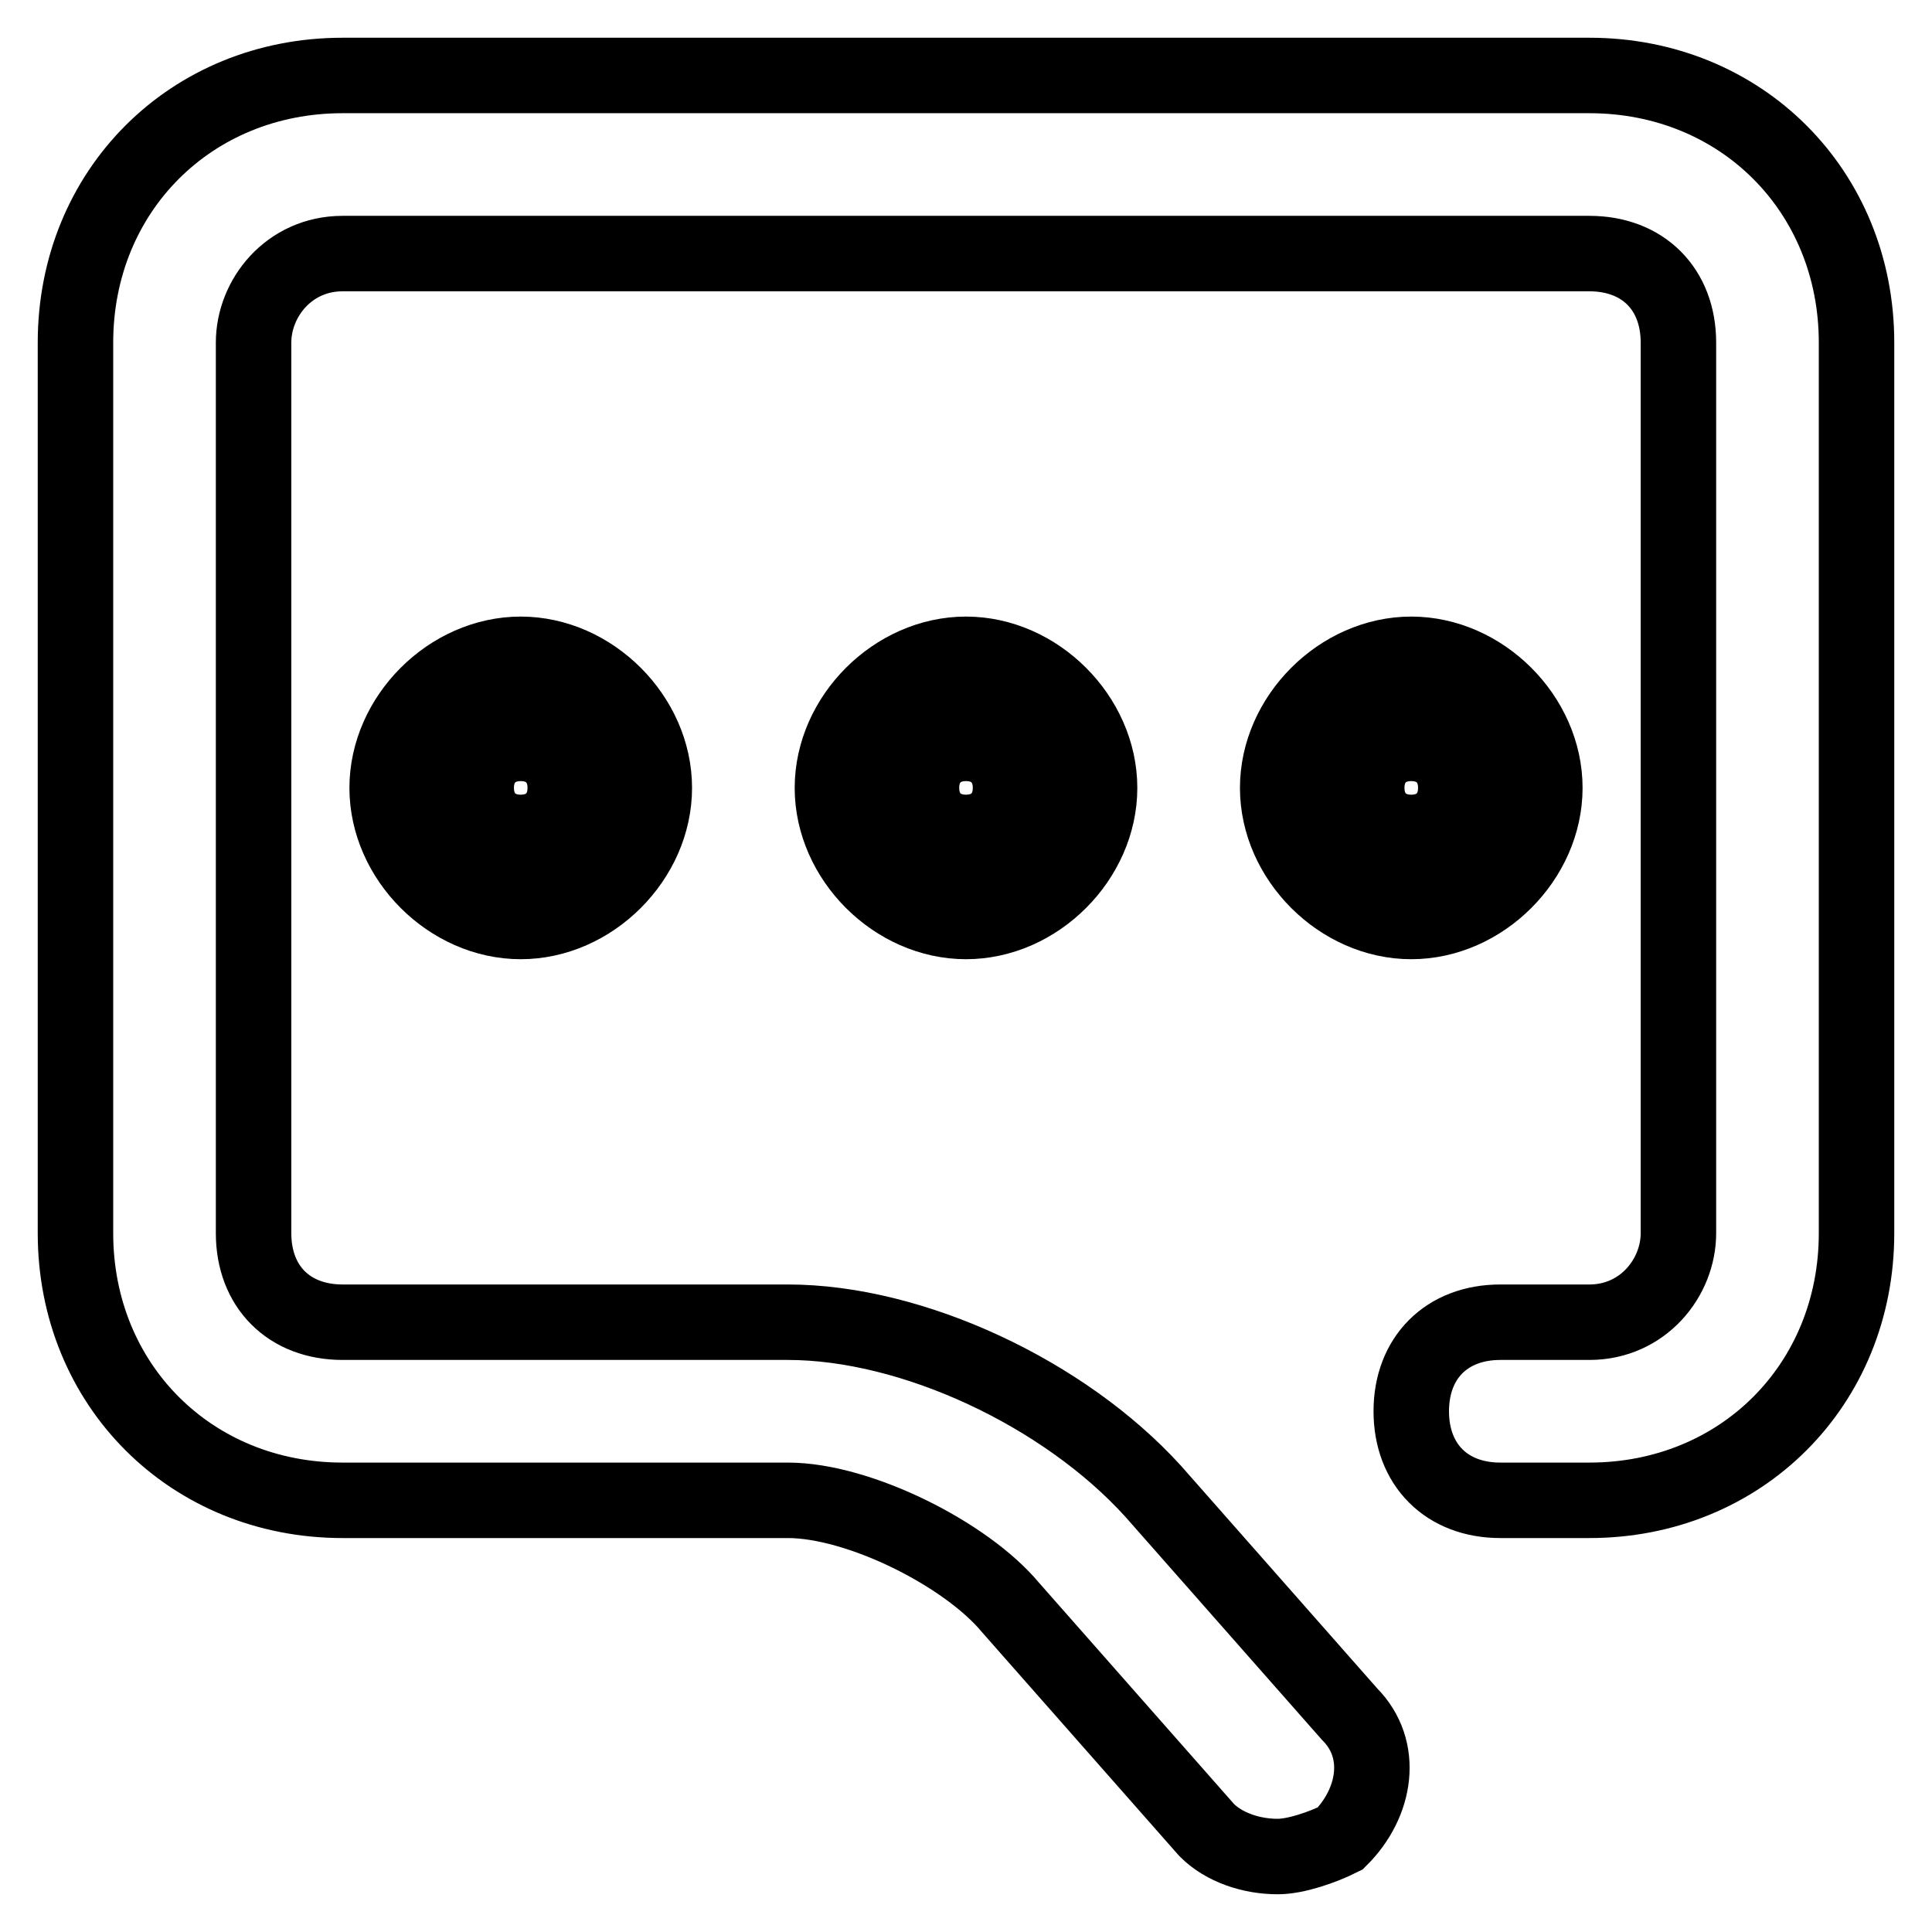 <?xml version="1.0" encoding="utf-8"?>
<!-- Svg Vector Icons : http://www.onlinewebfonts.com/icon -->
<!DOCTYPE svg PUBLIC "-//W3C//DTD SVG 1.1//EN" "http://www.w3.org/Graphics/SVG/1.1/DTD/svg11.dtd">
<svg version="1.1" xmlns="http://www.w3.org/2000/svg" xmlns:xlink="http://www.w3.org/1999/xlink" x="0px" y="0px" viewBox="0 0 256 256" enable-background="new 0 0 256 256" xml:space="preserve">
<g> <path stroke-width="10" fill-opacity="0" stroke="#000000"  d="M169.3,246c-3.5,0-7.1-1.2-9.4-3.5l-26-29.5c-5.9-7.1-20.1-14.2-29.5-14.2h-59c-20.1,0-35.4-15.3-35.4-35.4 v-118C10,25.3,25.3,10,45.4,10h165.2c20.1,0,35.4,15.3,35.4,35.4v118c0,20.1-15.3,35.4-35.4,35.4h-11.8c-7.1,0-11.8-4.7-11.8-11.8 s4.7-11.8,11.8-11.8h11.8c7.1,0,11.8-5.9,11.8-11.8v-118c0-7.1-4.7-11.8-11.8-11.8H45.4c-7.1,0-11.8,5.9-11.8,11.8v118 c0,7.1,4.7,11.8,11.8,11.8h59c16.5,0,36.6,9.4,48.4,22.4l26,29.5c4.7,4.7,3.5,11.8-1.2,16.5C175.2,244.8,171.7,246,169.3,246 L169.3,246z M69,116.2c-7.1,0-11.8-4.7-11.8-11.8c0-7.1,4.7-11.8,11.8-11.8c7.1,0,11.8,4.7,11.8,11.8 C80.8,111.5,76.1,116.2,69,116.2z M128,116.2c-7.1,0-11.8-4.7-11.8-11.8c0-7.1,4.7-11.8,11.8-11.8s11.8,4.7,11.8,11.8 C139.8,111.5,135.1,116.2,128,116.2z M187,116.2c-7.1,0-11.8-4.7-11.8-11.8c0-7.1,4.7-11.8,11.8-11.8s11.8,4.7,11.8,11.8 C198.8,111.5,194.1,116.2,187,116.2z M187,122.1c-9.4,0-17.7-8.3-17.7-17.7c0-9.4,8.3-17.7,17.7-17.7s17.7,8.3,17.7,17.7 C204.7,113.8,196.4,122.1,187,122.1z M187,98.5c-3.5,0-5.9,2.4-5.9,5.9s2.4,5.9,5.9,5.9s5.9-2.4,5.9-5.9S190.5,98.5,187,98.5z  M128,122.1c-9.4,0-17.7-8.3-17.7-17.7c0-9.4,8.3-17.7,17.7-17.7c9.4,0,17.7,8.3,17.7,17.7C145.7,113.8,137.4,122.1,128,122.1z  M128,98.5c-3.5,0-5.9,2.4-5.9,5.9s2.4,5.9,5.9,5.9c3.5,0,5.9-2.4,5.9-5.9S131.5,98.5,128,98.5z M69,122.1 c-9.4,0-17.7-8.3-17.7-17.7c0-9.4,8.3-17.7,17.7-17.7c9.4,0,17.7,8.3,17.7,17.7C86.7,113.8,78.4,122.1,69,122.1z M69,98.5 c-3.5,0-5.9,2.4-5.9,5.9s2.4,5.9,5.9,5.9c3.5,0,5.9-2.4,5.9-5.9S72.5,98.5,69,98.5z"/></g>
</svg>